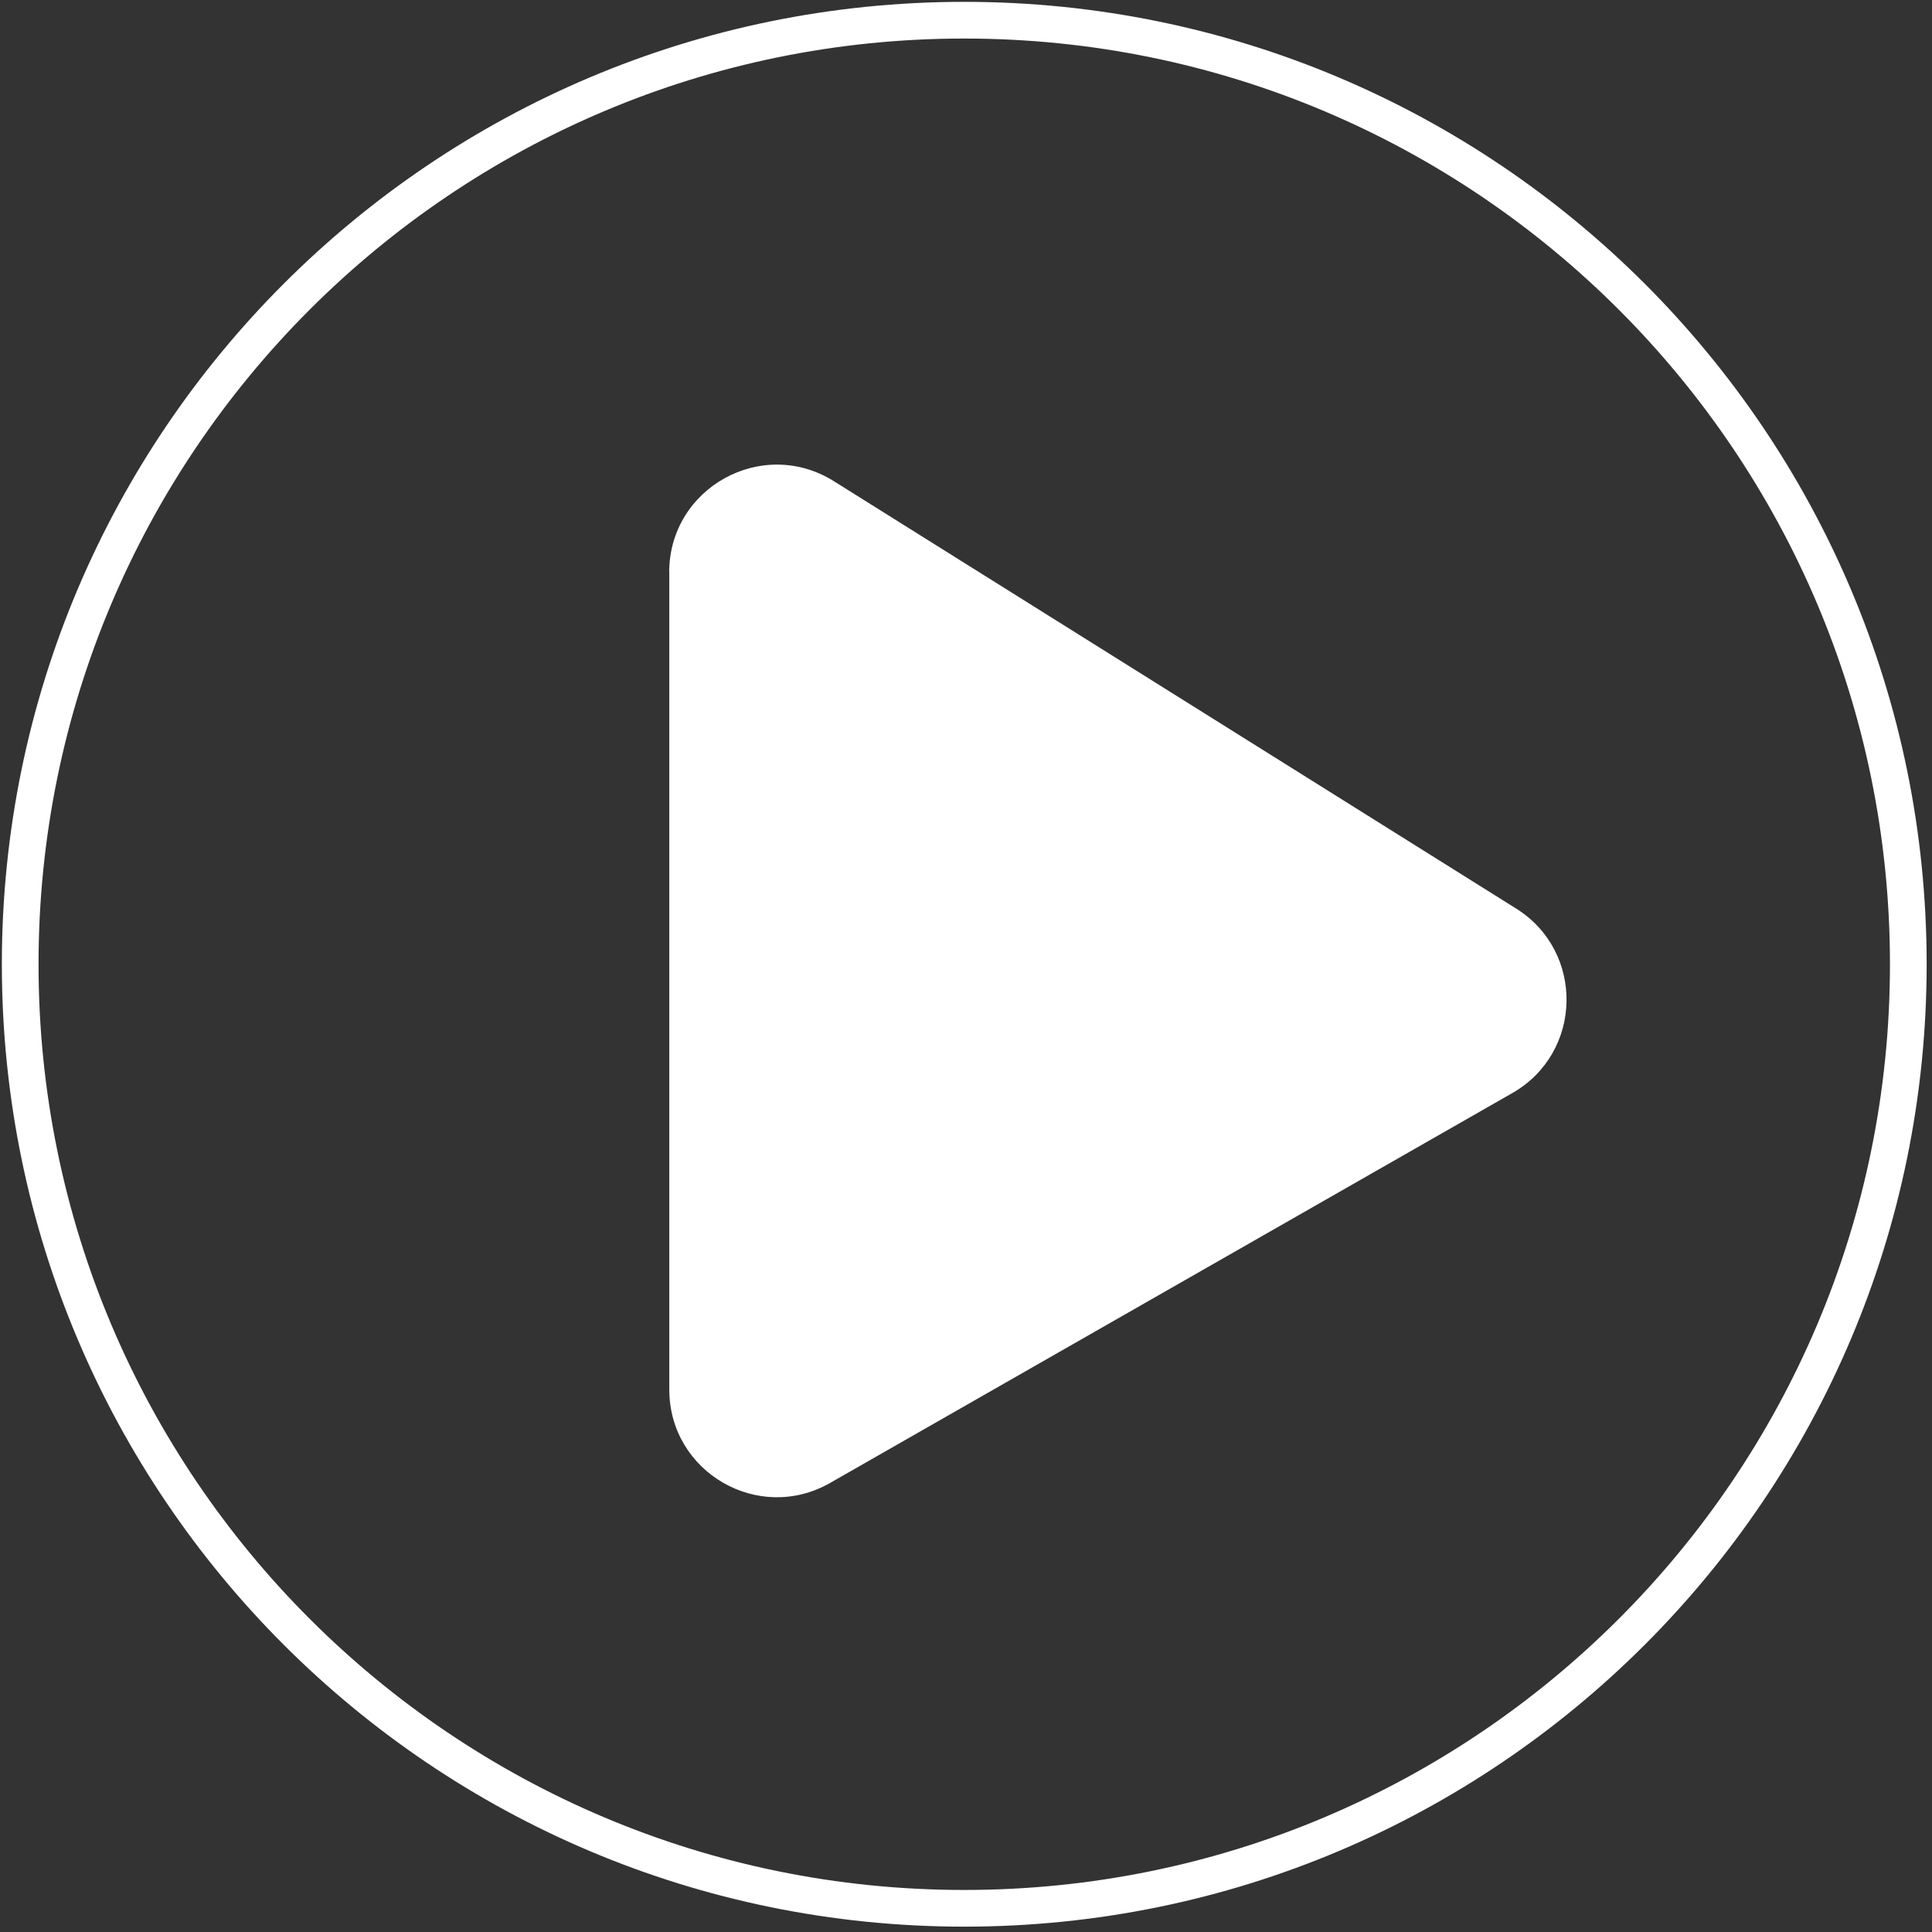 <svg width="287" height="287" viewBox="0 0 287 287" fill="none" xmlns="http://www.w3.org/2000/svg">
<rect x="0" y="0" width="287" height="287" fill="#333333" stroke="none"/>
<path d="M143.24 283.48C220.692 283.48 283.48 220.692 283.48 143.24C283.48 65.787 220.692 3 143.24 3C65.787 3 3 65.787 3 143.24C3 220.692 65.787 283.48 143.24 283.48Z" stroke="white" stroke-width="5.45" stroke-miterlimit="10"/>
<path d="M99.424 85.02V206.418C99.424 218.69 112.674 226.376 123.321 220.288L224.665 162.371C235.146 156.38 235.449 141.367 225.216 134.962L123.872 71.481C113.225 64.815 99.41 72.459 99.41 85.02H99.424Z" fill="white"/>
</svg>
